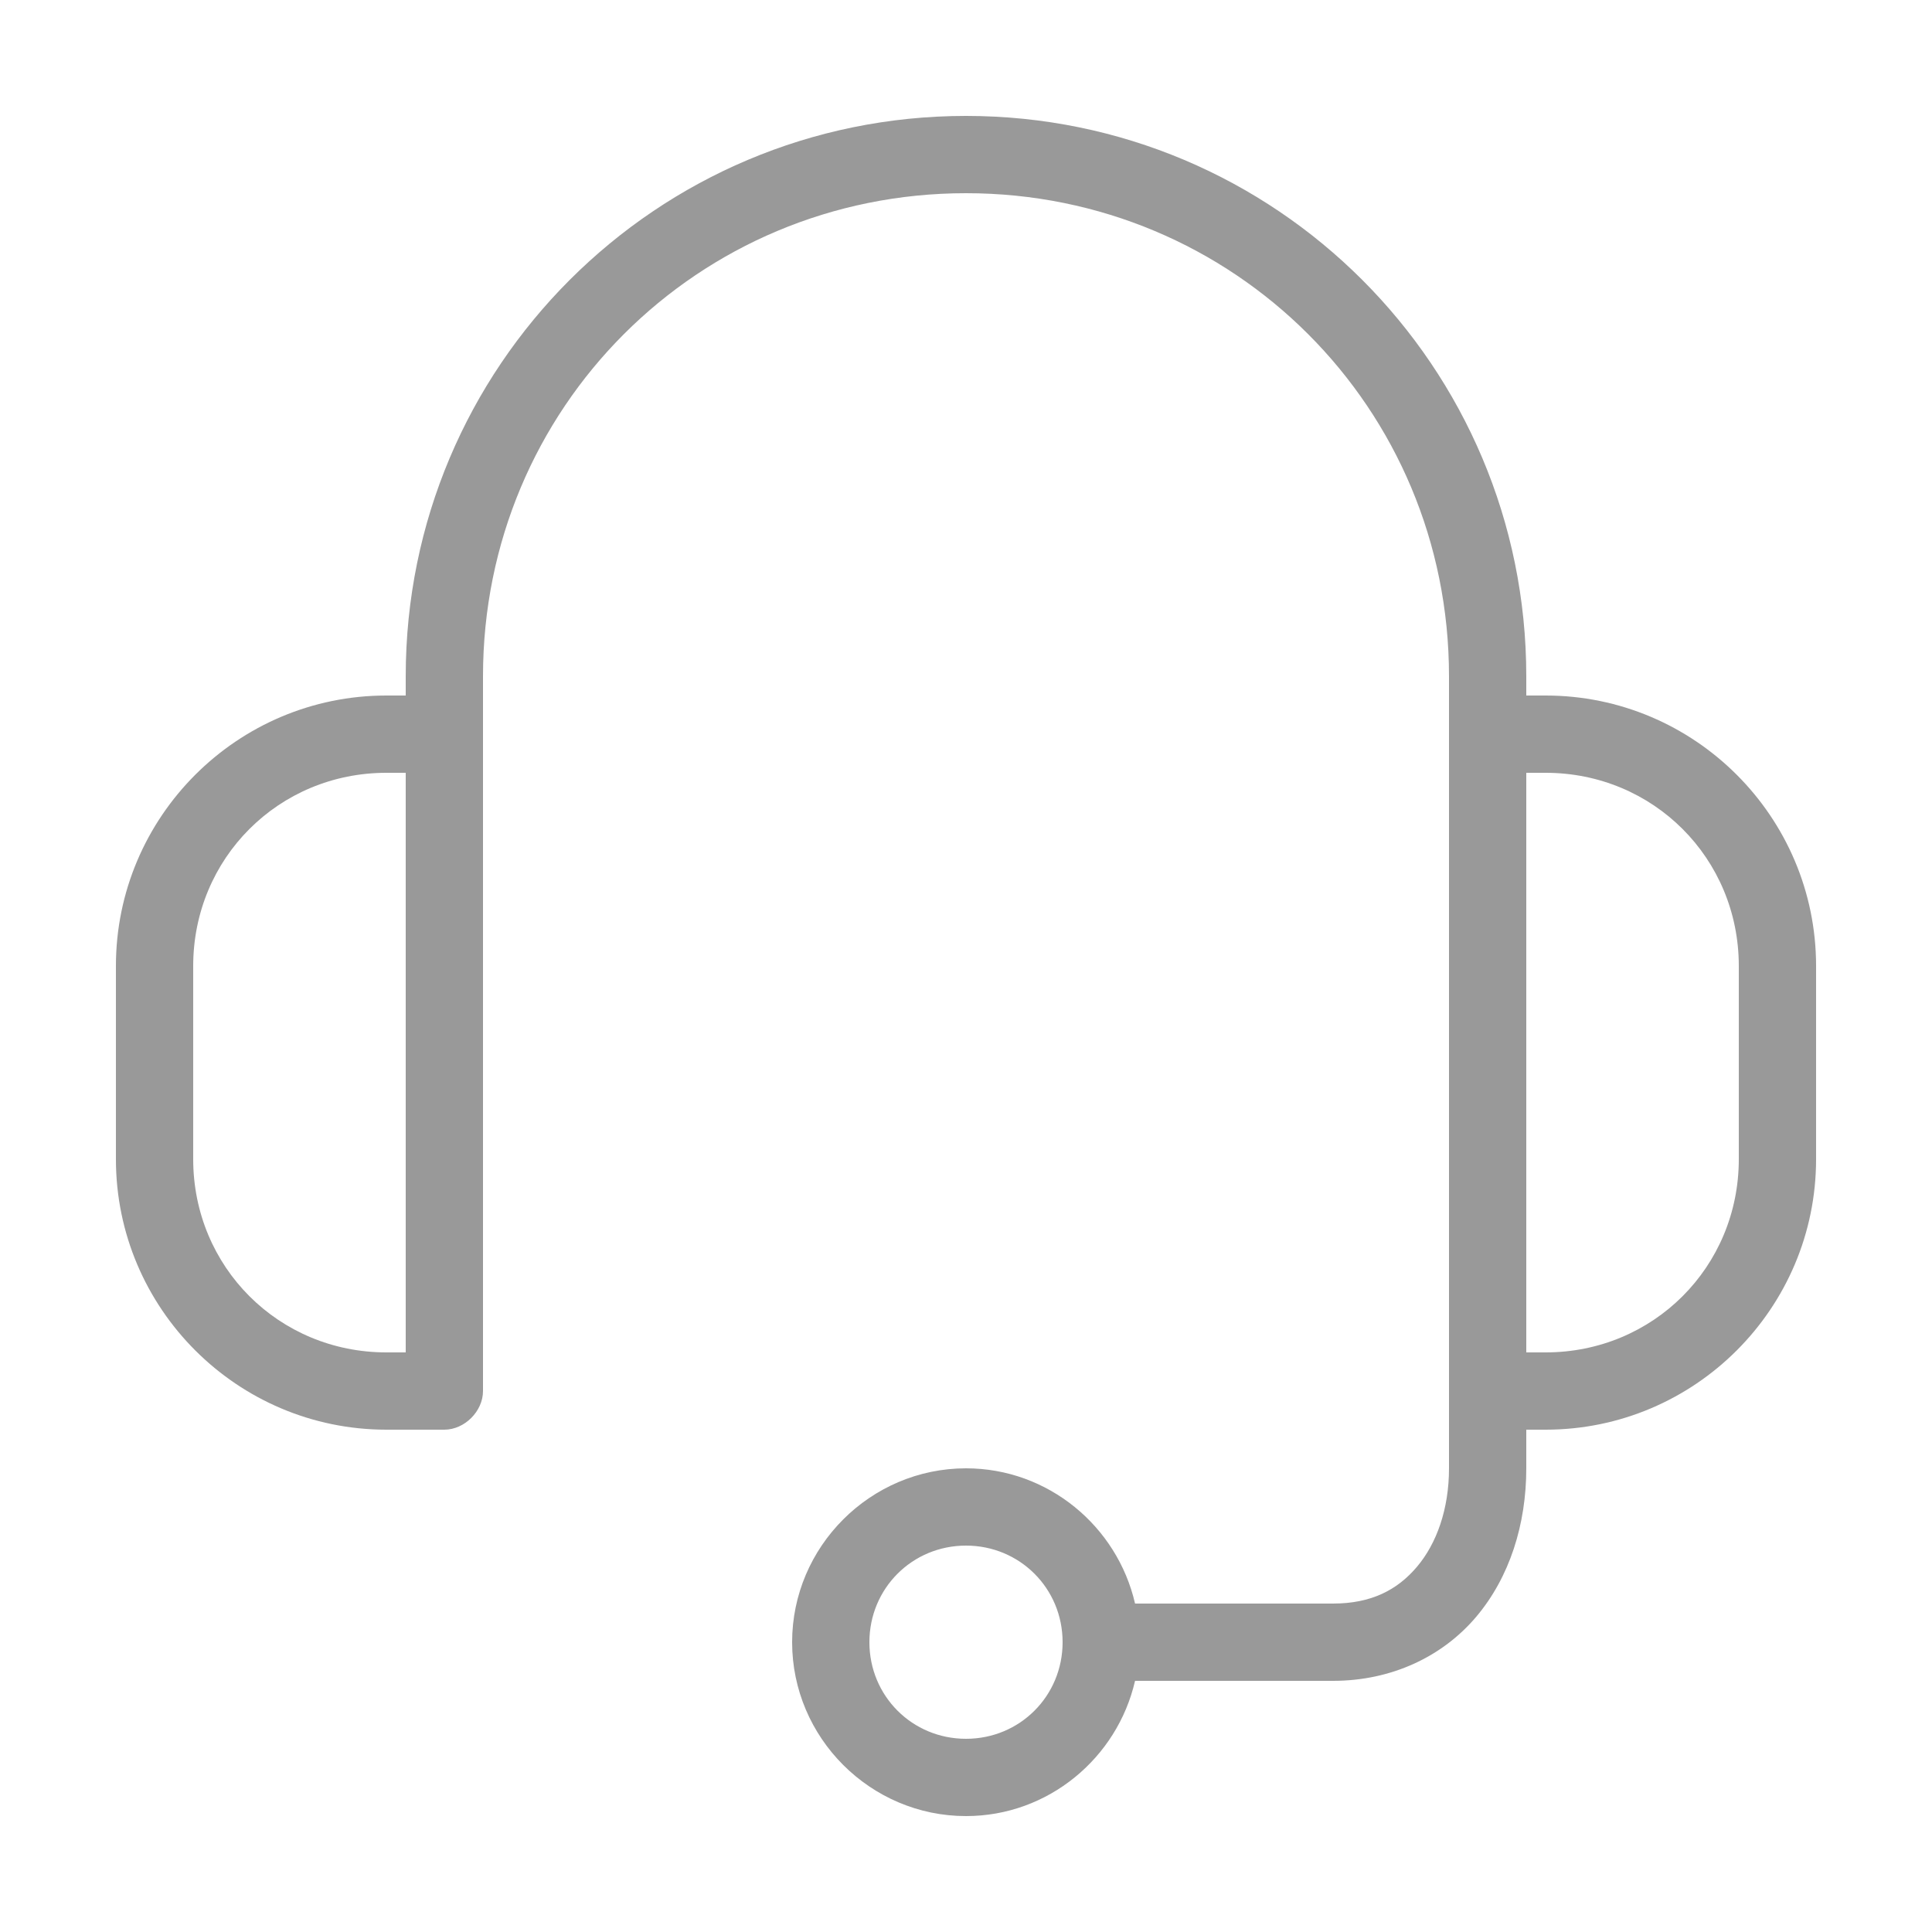 <svg xmlns:dc="http://purl.org/dc/elements/1.1/" xmlns:cc="http://creativecommons.org/ns#" xmlns:rdf="http://www.w3.org/1999/02/22-rdf-syntax-ns#" xmlns:svg="http://www.w3.org/2000/svg" xmlns="http://www.w3.org/2000/svg" xmlns:sodipodi="http://sodipodi.sourceforge.net/DTD/sodipodi-0.dtd" xmlns:inkscape="http://www.inkscape.org/namespaces/inkscape" version="1.1" x="0px" y="0px" viewBox="0 0 100 100"><g transform="translate(0,-952.362)"><path style="font-size:medium;font-style:normal;font-variant:normal;font-weight:normal;font-stretch:normal;text-indent:0;text-align:start;text-decoration:none;line-height:normal;letter-spacing:normal;word-spacing:normal;text-transform:none;direction:ltr;block-progression:tb;writing-mode:lr-tb;text-anchor:start;baseline-shift:baseline;opacity:1;color:#999999;fill:#999999;fill-opacity:1;stroke:none;stroke-width:4;marker:none;visibility:visible;display:inline;overflow:visible;enable-background:accumulate;font-family:Sans;-inkscape-font-specification:Sans" d="M 50,6 C 33.969,6 21,18.969 21,35 l 0,1 -1,0 C 12.279,36 6,42.278 6,50 l 0,10 c 0,7.721 6.279,14 14,14 l 3,0 c 1.047,-1.05e-4 2,-0.953 2,-2 L 25,35 C 25,21.115 36.115,10 50,10 63.885,10 75,21.115 75,35 l 0,41 c 0,2.115 -0.642,3.895 -1.656,5.094 C 72.33,82.293 70.982,83 69,83 L 58.75,83 C 57.832,79.008 54.259,76 50,76 c -4.947,0 -9,4.053 -9,9 0,4.947 4.053,9 9,9 4.259,0 7.832,-3.008 8.75,-7 L 69,87 c 3.039,0 5.675,-1.266 7.406,-3.312 C 78.137,81.641 79,78.906 79,76 l 0,-2 1,0 c 7.721,0 14,-6.279 14,-14 L 94,50 C 94,42.278 87.721,36 80,36 l -1,0 0,-1 C 79,18.969 66.031,6 50,6 z m -30,34 1,0 0,30 -1,0 C 14.425,70 10,65.575 10,60 l 0,-10 c 0,-5.575 4.425,-10 10,-10 z m 59,0 1,0 c 5.575,0 10,4.425 10,10 l 0,10 c 0,5.575 -4.425,10 -10,10 l -1,0 z M 50,80 c 2.785,0 5,2.215 5,5 0,2.785 -2.215,5 -5,5 -2.785,0 -5,-2.215 -5,-5 0,-2.785 2.215,-5 5,-5 z" transform="translate(0,952.362)"></path></g></svg>